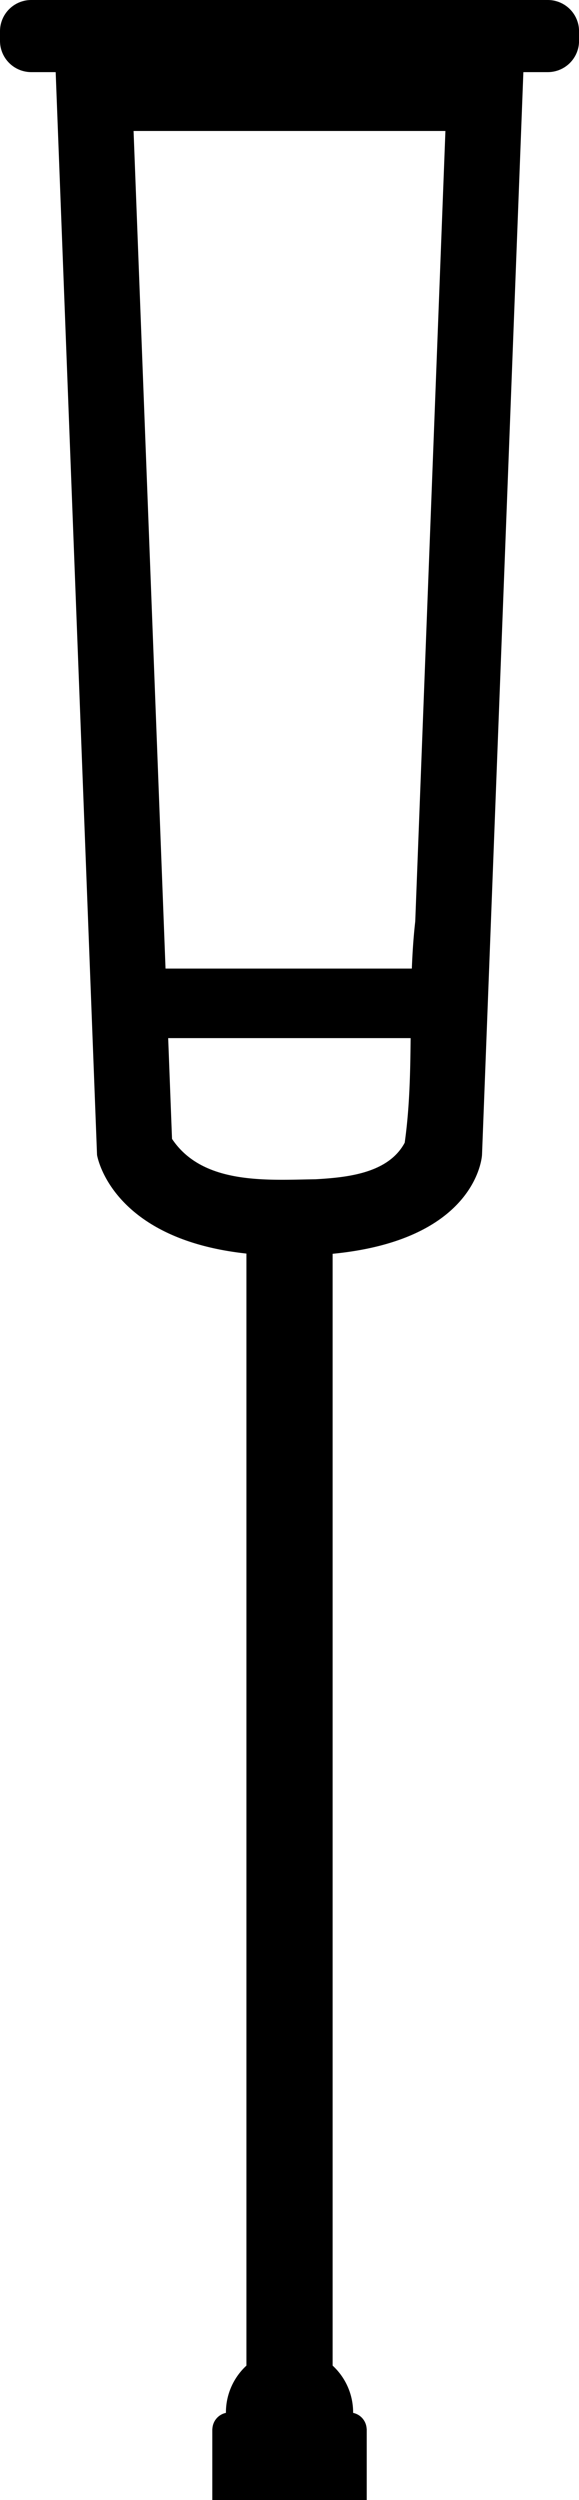 <?xml version="1.0" encoding="UTF-8" standalone="no"?>
<!-- Created with Inkscape (http://www.inkscape.org/) -->

<svg
   xmlns:dc="http://purl.org/dc/elements/1.1/"
   xmlns:cc="http://creativecommons.org/ns#"
   xmlns:rdf="http://www.w3.org/1999/02/22-rdf-syntax-ns#"
   xmlns:svg="http://www.w3.org/2000/svg"
   xmlns="http://www.w3.org/2000/svg"
   xmlns:sodipodi="http://sodipodi.sourceforge.net/DTD/sodipodi-0.dtd"
   xmlns:inkscape="http://www.inkscape.org/namespaces/inkscape"
   width="36.482mm"
   height="157.36mm"
   viewBox="0 0 36.482 157.36"
   version="1.1"
   id="svg877"
   inkscape:version="0.92.0 r15299"
   sodipodi:docname="crutch silhouette.svg">
  <defs
     id="defs871" />
  <sodipodi:namedview
     id="base"
     pagecolor="#ffffff"
     bordercolor="#666666"
     borderopacity="1.0"
     inkscape:pageopacity="0.0"
     inkscape:pageshadow="2"
     inkscape:zoom="0.35"
     inkscape:cx="63.226293"
     inkscape:cy="283.08826"
     inkscape:document-units="mm"
     inkscape:current-layer="layer1"
     showgrid="false"
     inkscape:window-width="1440"
     inkscape:window-height="853"
     inkscape:window-x="-4"
     inkscape:window-y="-4"
     inkscape:window-maximized="1" />
  <g
     inkscape:label="Layer 1"
     inkscape:groupmode="layer"
     id="layer1"
     transform="translate(-89.105,-66.373)">
    <path
       inkscape:connector-curvature="0"
       style="color:#000000;display:inline;overflow:visible;visibility:visible;opacity:1;fill:#000000;fill-opacity:1;fill-rule:nonzero;stroke:none;stroke-width:1.323;stroke-linecap:round;stroke-linejoin:round;stroke-miterlimit:4;stroke-dasharray:none;stroke-dashoffset:0;stroke-opacity:1;marker:none;enable-background:accumulate"
       d="m 91.079,66.373 c -1.094,0 -1.974,0.881 -1.974,1.974 v 0.592 c 0,1.094 0.881,1.974 1.974,1.974 h 1.534 l 2.606,68.154 c 0,0 0.816,5.277 9.413,6.208 v 69.994 a 4.006,4.006 0 0 0 -1.292,2.94 4.006,4.006 0 0 0 10e-4,0.035 c -0.474,0.098 -0.829,0.506 -0.854,1.005 h -0.005 v 0.053 3.352 1.081 h 1.081 1.07 5.428 1.07 1.081 v -1.081 -3.352 -0.053 h -0.005 c -0.024,-0.499 -0.379,-0.907 -0.854,-1.005 a 4.006,4.006 0 0 0 0.002,-0.035 4.006,4.006 0 0 0 -1.292,-2.941 v -69.979 c 9.164,-0.888 9.413,-6.222 9.413,-6.222 l 2.606,-68.154 h 1.534 c 1.094,0 1.974,-0.881 1.974,-1.974 v -0.592 c 0,-1.094 -0.881,-1.974 -1.974,-1.974 z m 6.442,8.244 H 117.17 L 115.269,124.369 c -0.113,0.987 -0.176,1.977 -0.215,2.968 H 99.535 C 98.864,109.764 98.192,92.191 97.521,74.617 Z m 2.181,57.097 h 15.276 c -0.02,2.201 -0.066,4.4 -0.373,6.583 -1.037,1.939 -3.651,2.187 -5.61,2.3 -3.043,0.045 -7.107,0.37 -9.051,-2.541 -0.081,-2.114 -0.162,-4.228 -0.242,-6.342 z"
       id="rect813" />
  </g>
</svg>
